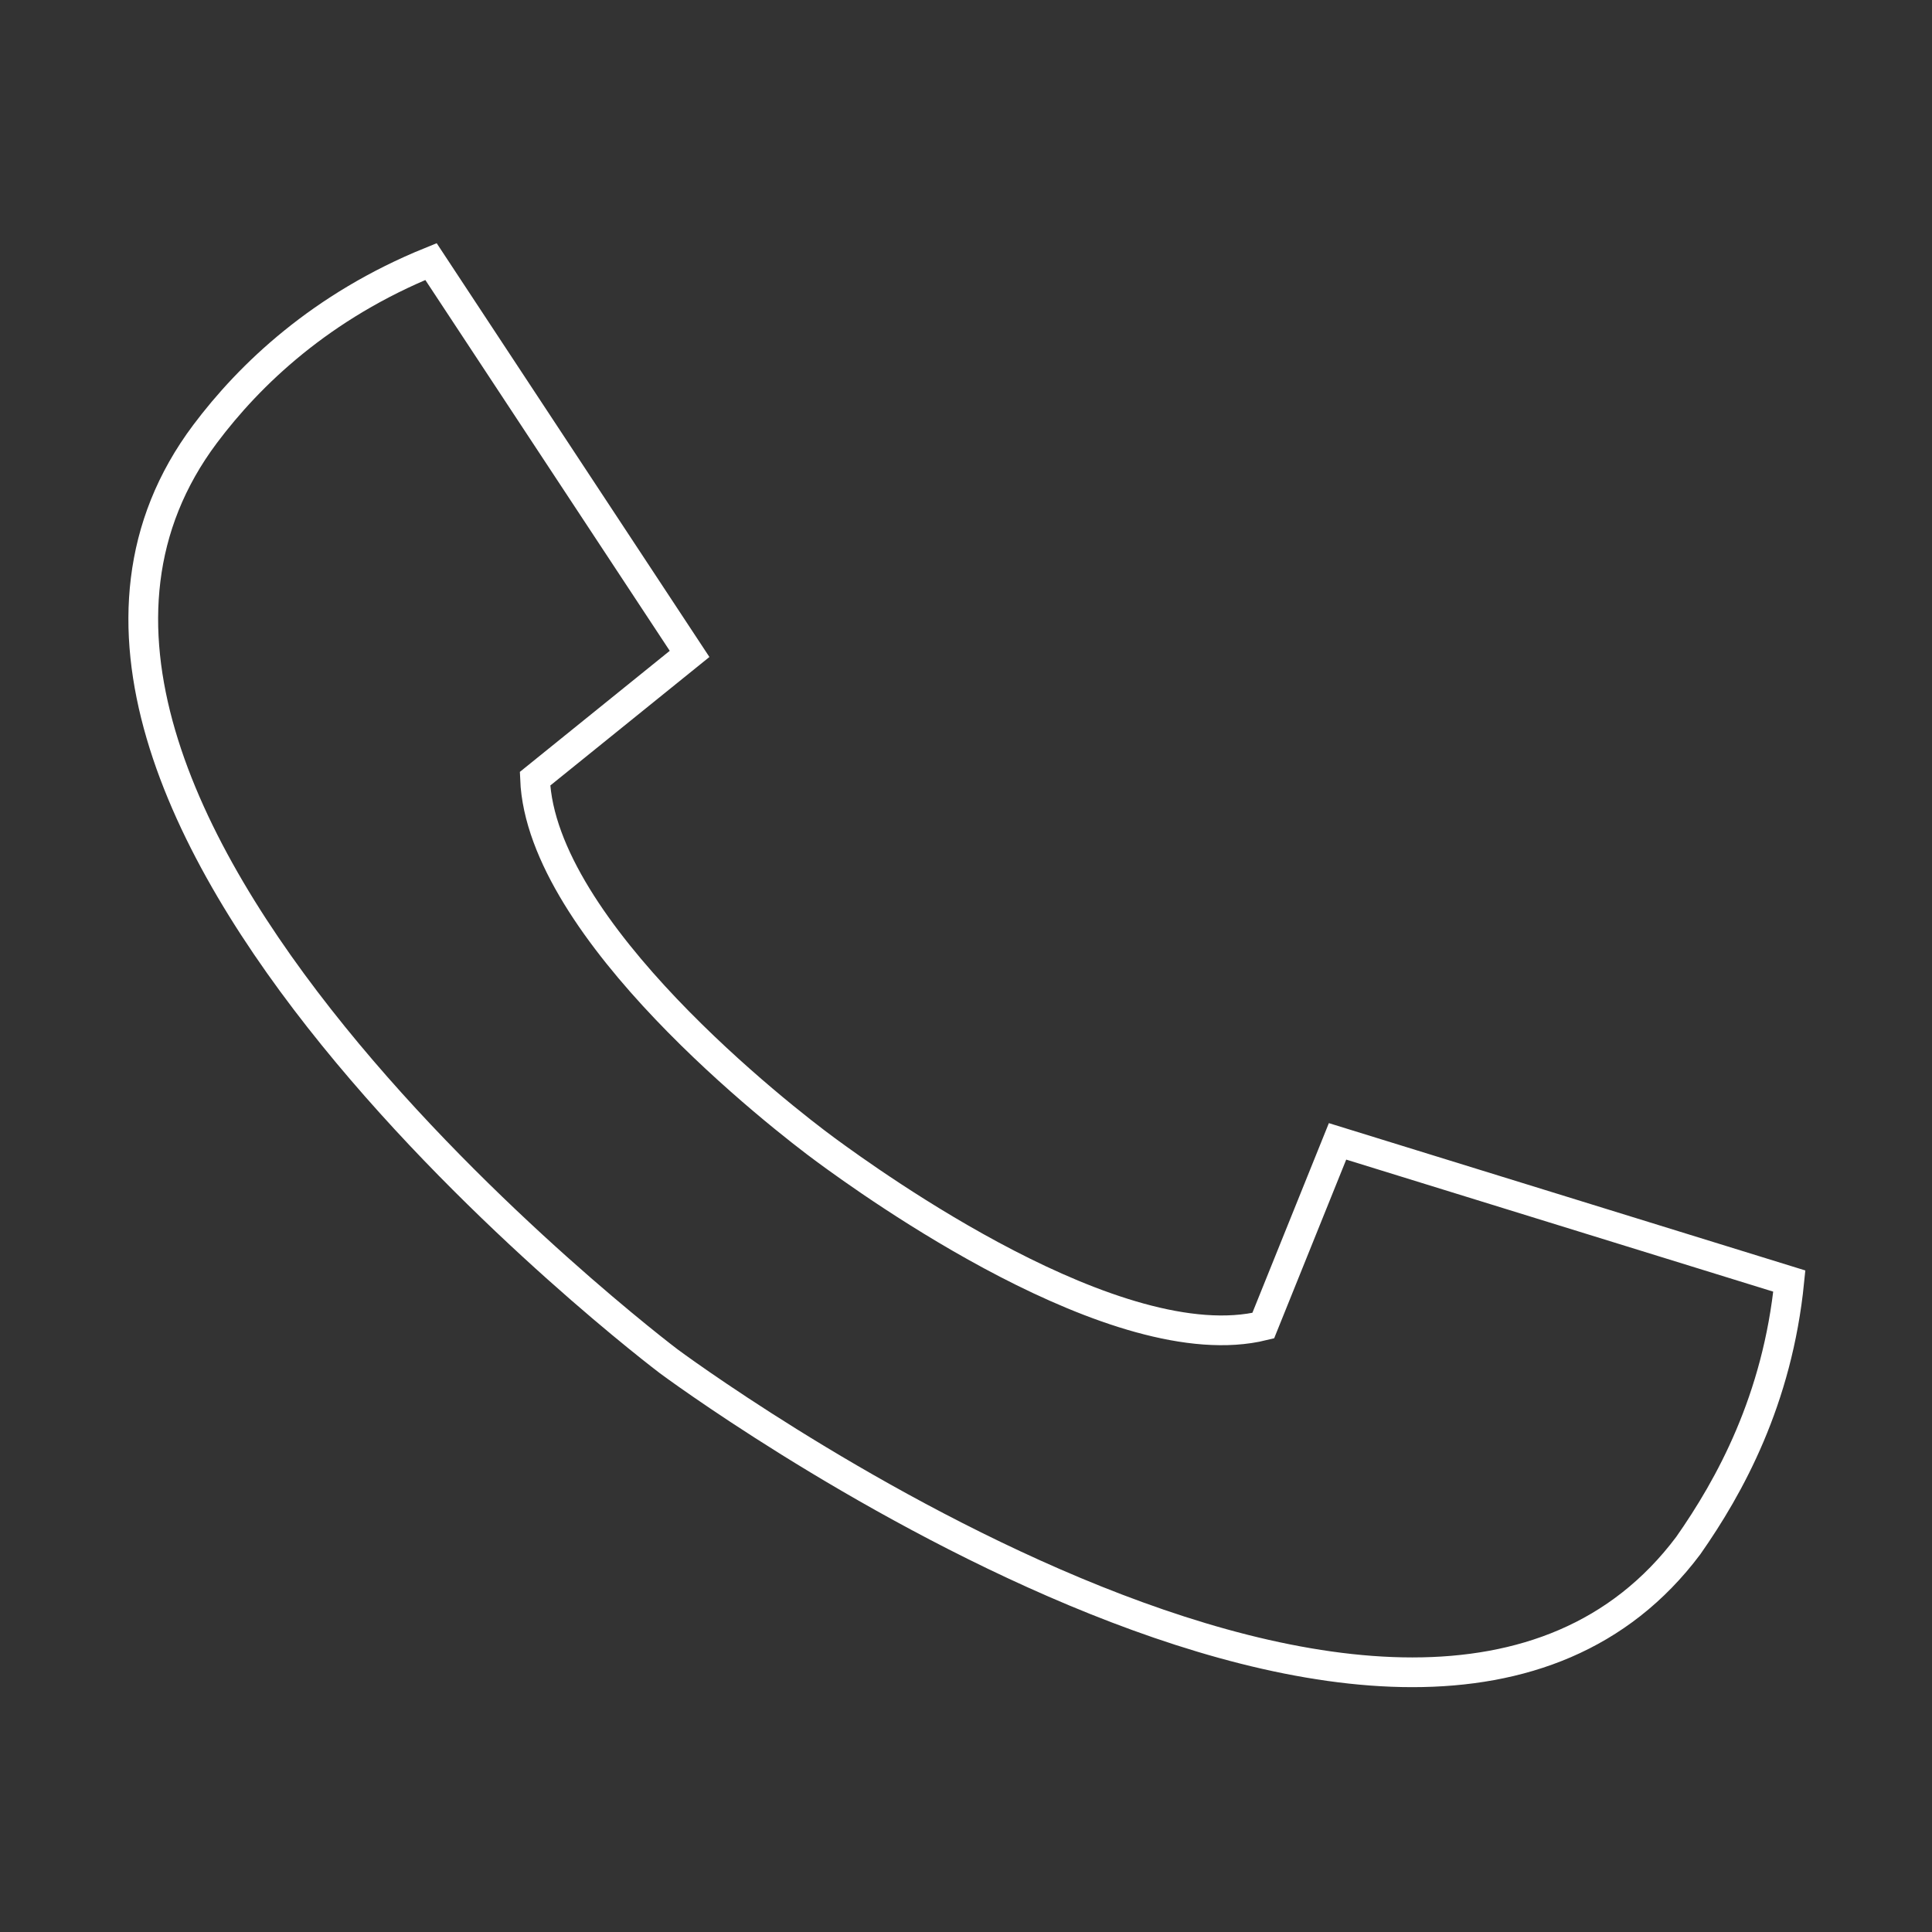 <?xml version="1.0" encoding="UTF-8"?>
<svg xmlns="http://www.w3.org/2000/svg" xmlns:xlink="http://www.w3.org/1999/xlink" version="1.1" id="Ebene_1" x="0px" y="0px" viewBox="0 0 65 65" style="enable-background:new 0 0 65 65;" xml:space="preserve">
<rect x="0" y="0" width="65" height="65" fill="#333333" stroke="none"/>
<style type="text/css">
	.st0{fill:none;stroke:#FFFFFF;stroke-linecap:square;stroke-miterlimit:10;}
</style>
<path class="st0" d="M60.2,43.1L45,38.4l-2.5,6.2c-4.9,1.2-13.2-4.8-14.7-5.9c-1.5-1.1-9.6-7.4-9.8-12.5l5.2-4.2L14.5,8.8  c-3.7,1.5-6.1,3.8-7.6,5.8c-9.3,12.4,15.6,31.2,15.6,31.2s25,18.6,34.3,6.2C58.2,50,59.8,47.1,60.2,43.1z"></path>
</svg>
